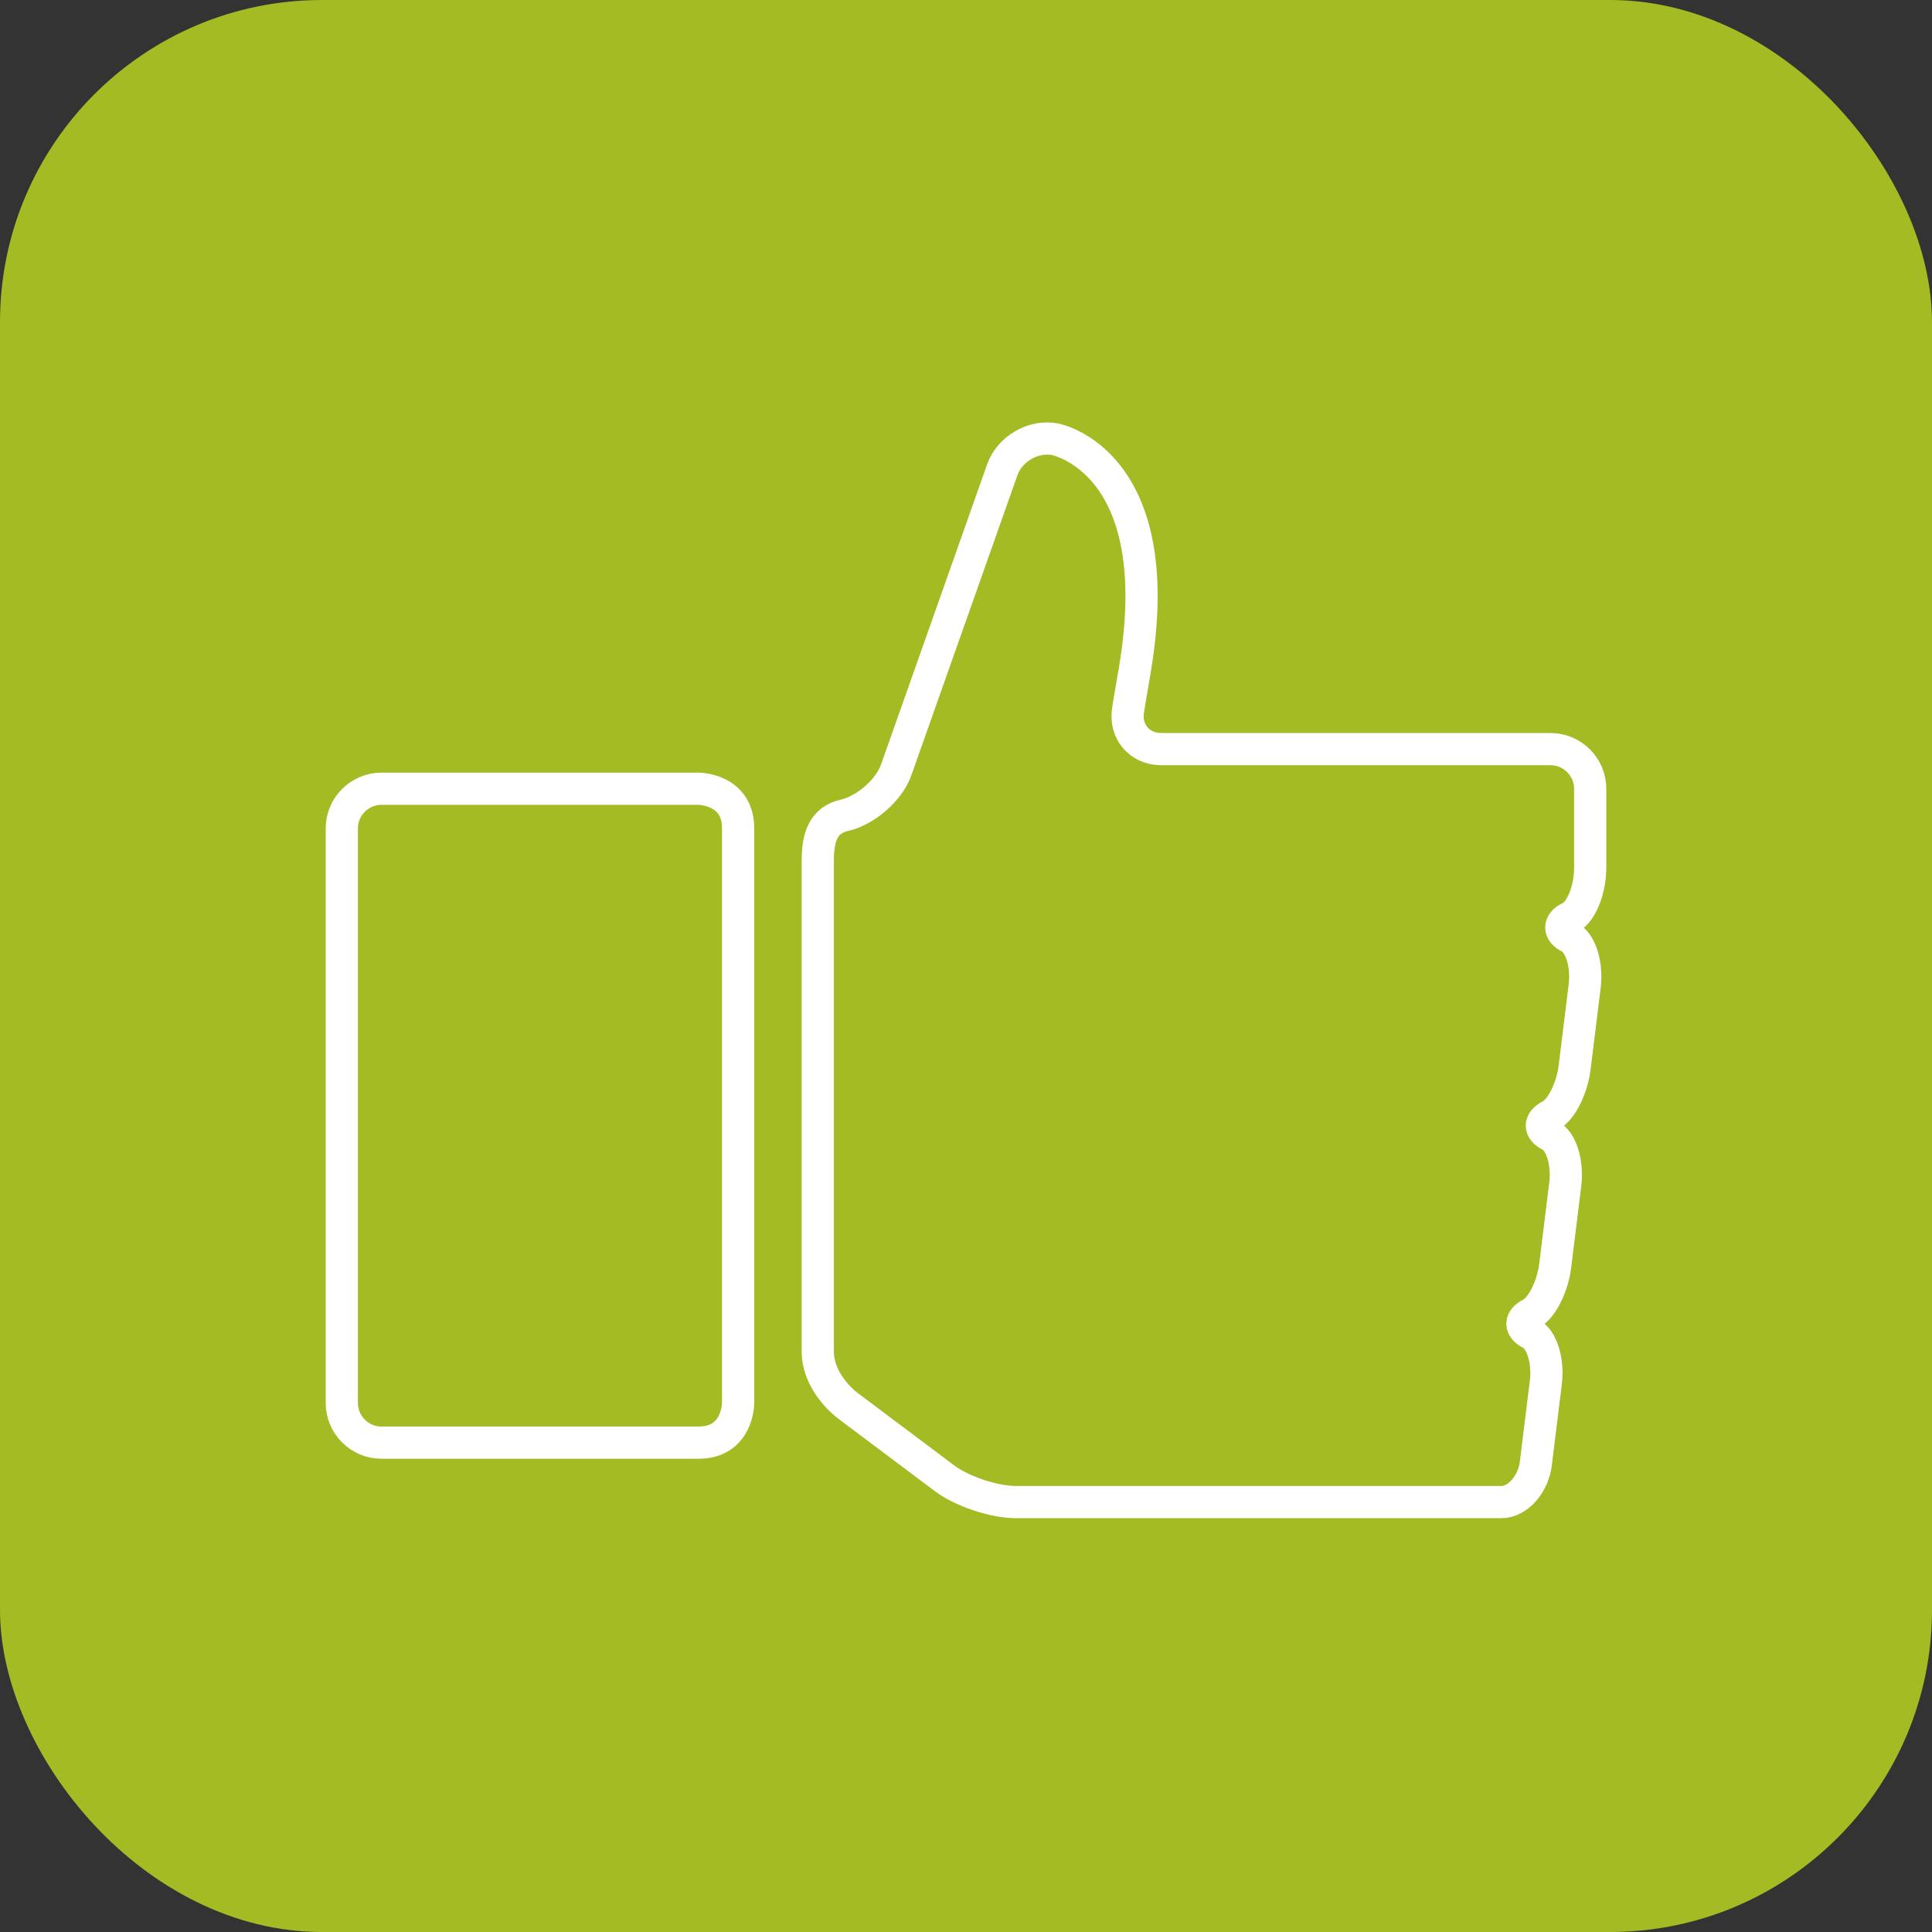 <svg width="60" height="60" viewBox="0 0 60 60" fill="none" xmlns="http://www.w3.org/2000/svg">
<rect x="0" y="0" width="60" height="60" fill="#333333" stroke="none"/>
<rect width="60" height="60" rx="10" fill="#A4BB23"/>
<g clip-path="url(#clip0_506_9324)">
<path d="M21.692 24.495H11.846C11.169 24.495 10.615 25.049 10.615 25.726V43.572C10.615 44.249 11.169 44.803 11.846 44.803H21.692C22.923 44.803 22.923 43.572 22.923 43.572V25.726C22.923 24.495 21.692 24.495 21.692 24.495Z" stroke="white" stroke-miterlimit="10"/>
<path d="M48.769 28.495C49.102 28.323 49.385 27.634 49.385 26.957V24.495C49.385 23.818 48.831 23.265 48.154 23.265H36.068C35.391 23.265 34.923 22.723 35.034 22.046C35.034 22.046 35.071 21.788 35.243 20.803C36.339 14.292 32.757 13.64 32.757 13.64C32.092 13.517 31.366 13.935 31.132 14.575L27.834 23.904C27.612 24.544 26.874 25.172 26.222 25.32C25.569 25.468 25.397 25.997 25.397 26.723V41.972C25.397 42.858 26.123 43.511 26.382 43.695L29.335 45.911C29.877 46.317 30.874 46.649 31.551 46.649H46.628C47.132 46.649 47.625 46.095 47.699 45.431L48.006 42.944C48.092 42.268 47.883 41.591 47.538 41.418C47.194 41.246 47.194 40.975 47.538 40.803C47.883 40.631 48.228 39.941 48.302 39.277L48.609 36.791C48.695 36.114 48.486 35.437 48.142 35.264C47.797 35.092 47.797 34.821 48.142 34.649C48.486 34.477 48.831 33.788 48.905 33.123L49.212 30.637C49.298 29.96 49.089 29.283 48.745 29.111C48.4 28.938 48.4 28.668 48.745 28.495H48.769Z" stroke="white" stroke-miterlimit="10"/>
</g>
<defs>
<clipPath id="clip0_506_9324">
<rect width="40" height="34.265" fill="white" transform="translate(10 13)"/>
</clipPath>
</defs>
</svg>
